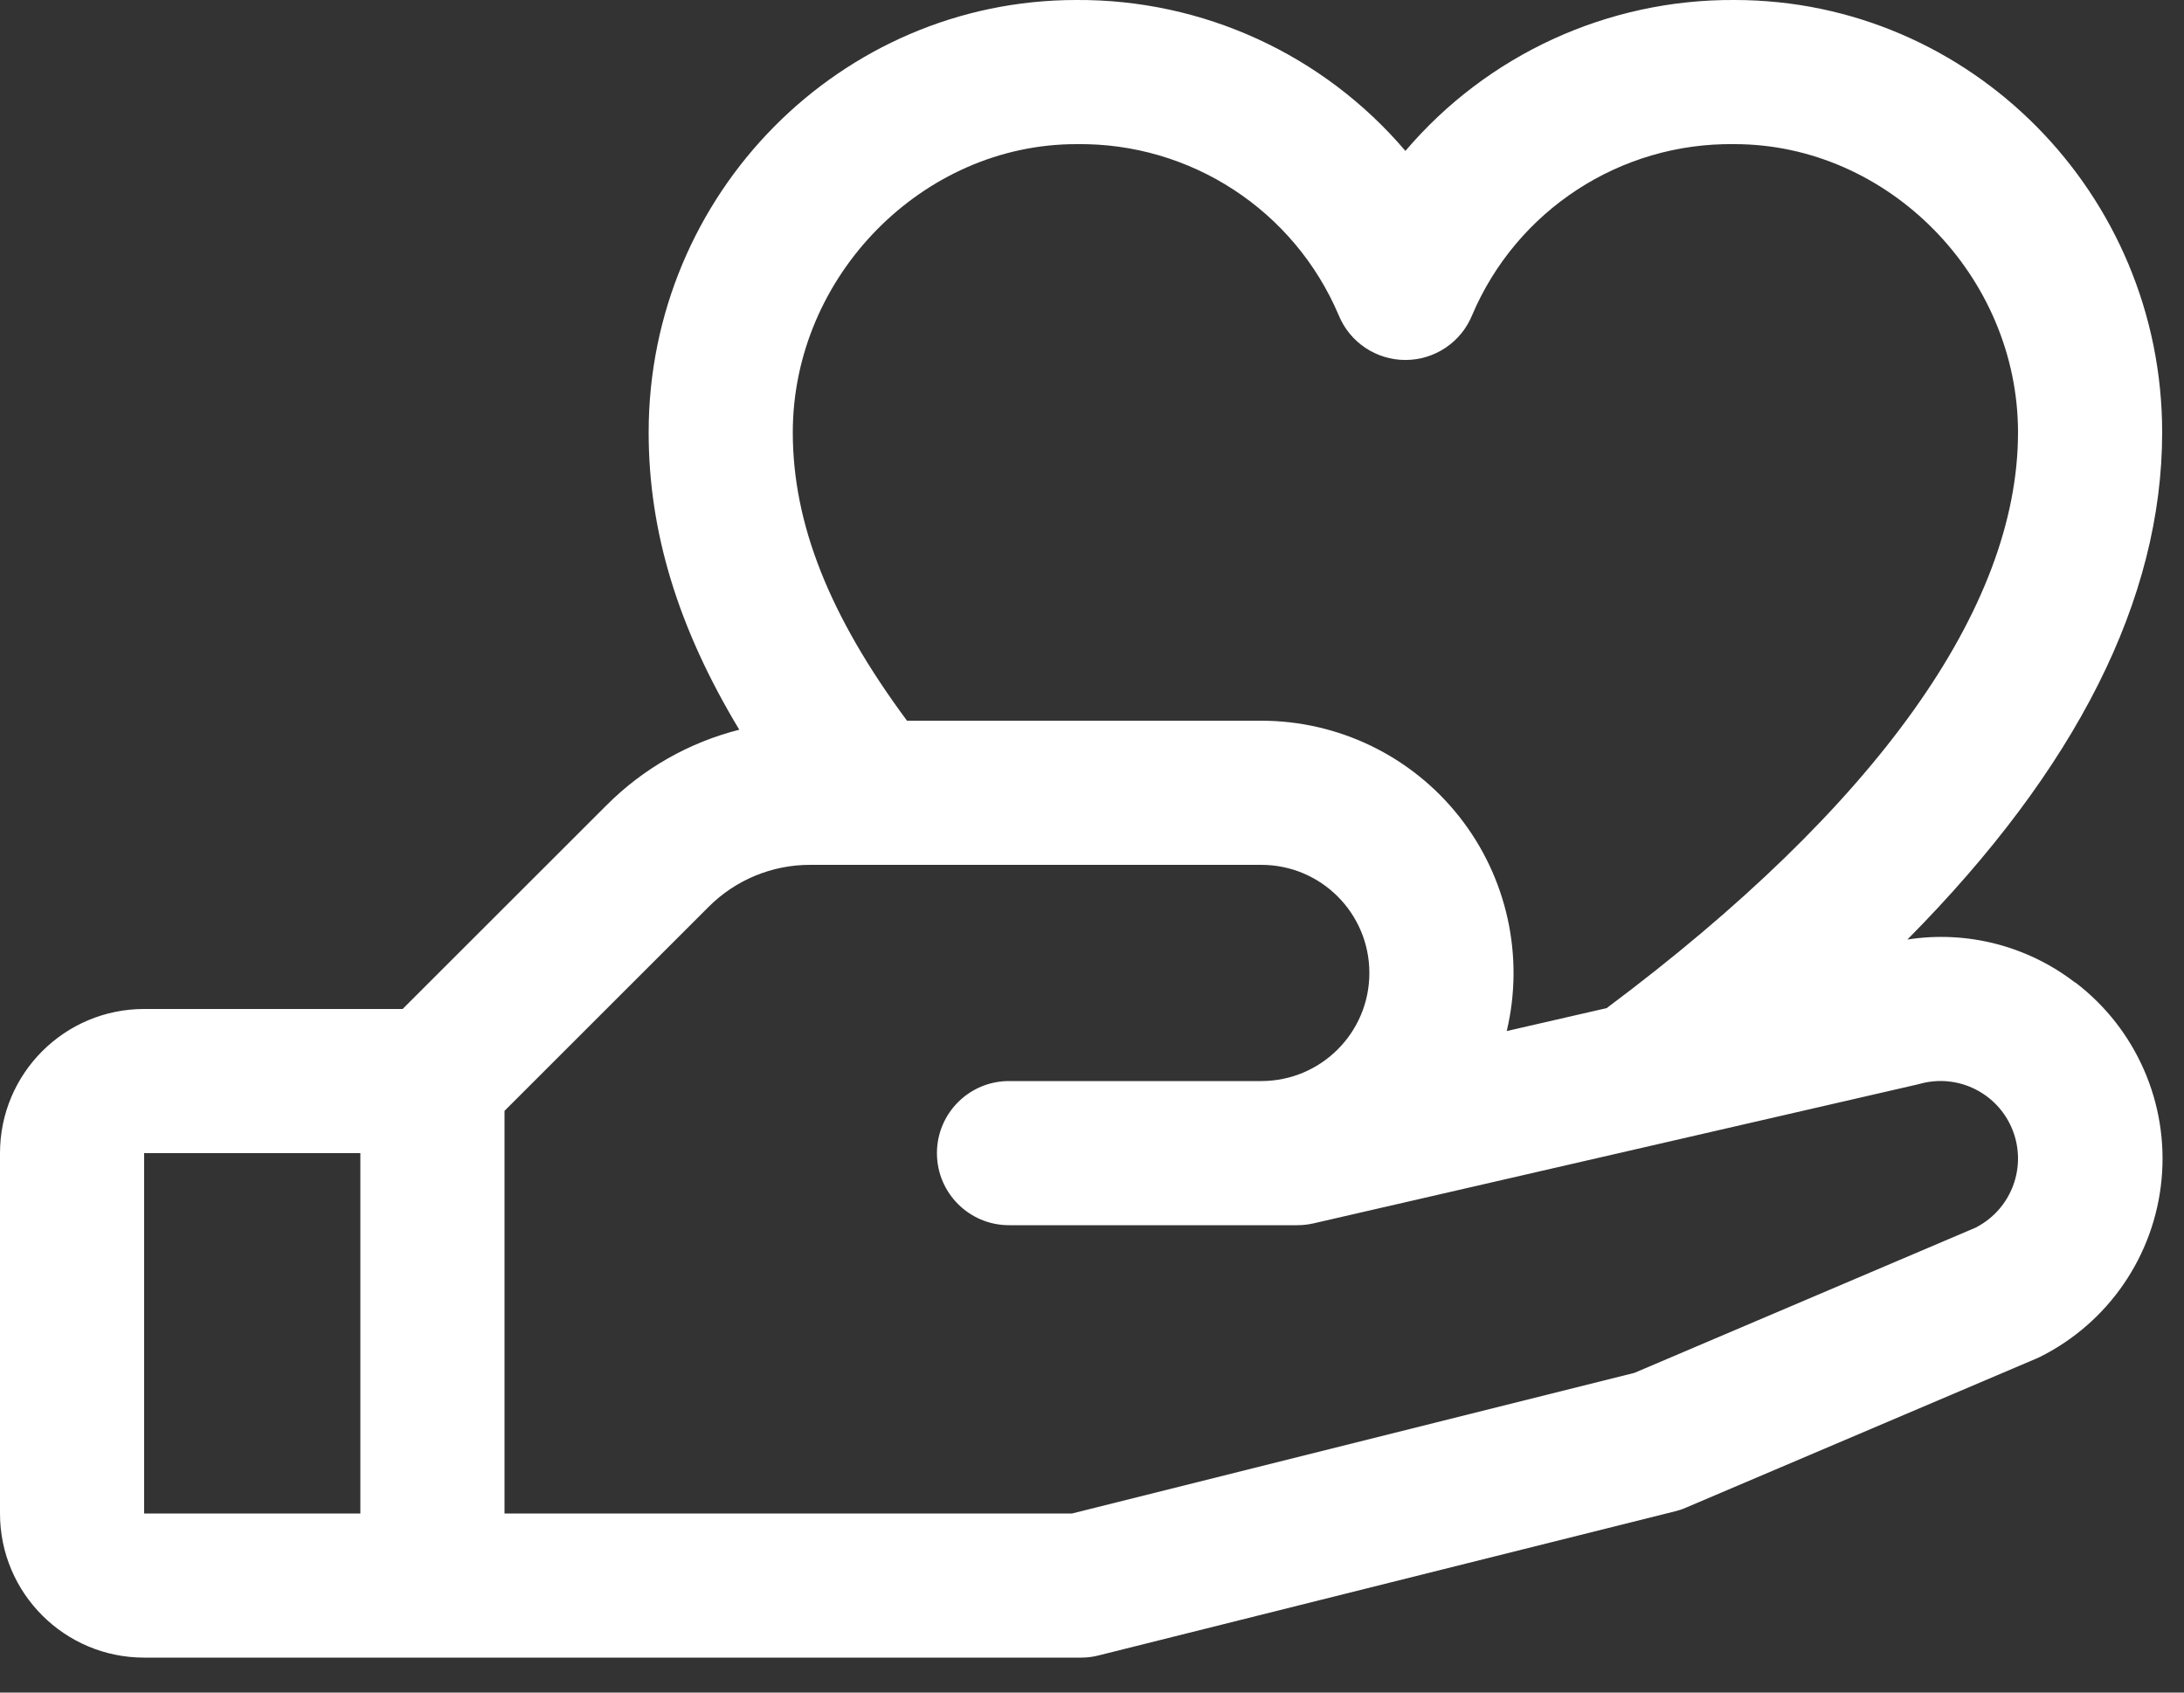 <svg xmlns="http://www.w3.org/2000/svg" xmlns:xlink="http://www.w3.org/1999/xlink" width="40px" height="31px" viewBox="0 0 40 31"><rect x="0" y="0" width="40" height="31" fill="#333333" stroke="none"/><title>hand-heart (2)</title><g id="Design" stroke="none" stroke-width="1" fill="none" fill-rule="evenodd"><g id="NO-Over_ons" transform="translate(-221, -3052)" fill="#FFFFFF" fill-rule="nonzero"><g id="hand-heart-(2)" transform="translate(221, 3052)"><path d="M38.004,17.995 C37.132,17.323 36.022,17.038 34.934,17.208 C38.033,14.079 39.6,10.969 39.6,7.92 C39.6,3.552 36.087,-0 31.769,-0 C29.45,-0.015 27.243,0.997 25.74,2.764 C24.237,0.997 22.03,-0.015 19.711,-0 C15.393,-0 11.88,3.552 11.88,7.92 C11.88,9.735 12.415,11.499 13.54,13.365 C12.618,13.598 11.777,14.077 11.106,14.751 L7.374,18.48 L2.64,18.48 C1.182,18.48 0,19.662 0,21.12 L0,27.72 C0,29.178 1.182,30.36 2.64,30.36 L19.8,30.36 C19.908,30.36 20.015,30.347 20.12,30.32 L30.68,27.68 C30.747,27.664 30.813,27.642 30.876,27.614 L37.29,24.885 L37.363,24.852 C38.616,24.226 39.457,22.998 39.589,21.603 C39.721,20.209 39.125,18.845 38.011,17.995 L38.004,17.995 Z M19.711,2.64 C21.802,2.609 23.703,3.849 24.519,5.775 C24.722,6.27 25.205,6.593 25.74,6.593 C26.275,6.593 26.758,6.27 26.961,5.775 C27.777,3.849 29.678,2.609 31.769,2.64 C34.582,2.64 36.96,5.057 36.96,7.92 C36.96,11.139 34.355,14.781 29.426,18.464 L27.596,18.884 C27.922,17.51 27.6,16.062 26.724,14.954 C25.848,13.846 24.513,13.2 23.1,13.2 L16.612,13.2 C15.188,11.279 14.52,9.59 14.52,7.92 C14.52,5.057 16.898,2.64 19.711,2.64 Z M2.64,21.12 L6.6,21.12 L6.6,27.72 L2.64,27.72 L2.64,21.12 Z M36.206,22.475 L29.936,25.144 L19.635,27.72 L9.24,27.72 L9.24,20.346 L12.974,16.614 C13.467,16.117 14.14,15.838 14.84,15.84 L23.1,15.84 C24.194,15.84 25.08,16.726 25.08,17.82 C25.08,18.914 24.194,19.8 23.1,19.8 L18.48,19.8 C17.751,19.8 17.16,20.391 17.16,21.12 C17.16,21.849 17.751,22.44 18.48,22.44 L23.76,22.44 C23.859,22.44 23.958,22.429 24.055,22.407 L35.11,19.864 L35.162,19.851 C35.86,19.657 36.593,20.021 36.86,20.696 C37.127,21.37 36.843,22.137 36.201,22.475 L36.206,22.475 Z" id="Shape"></path></g></g></g></svg>